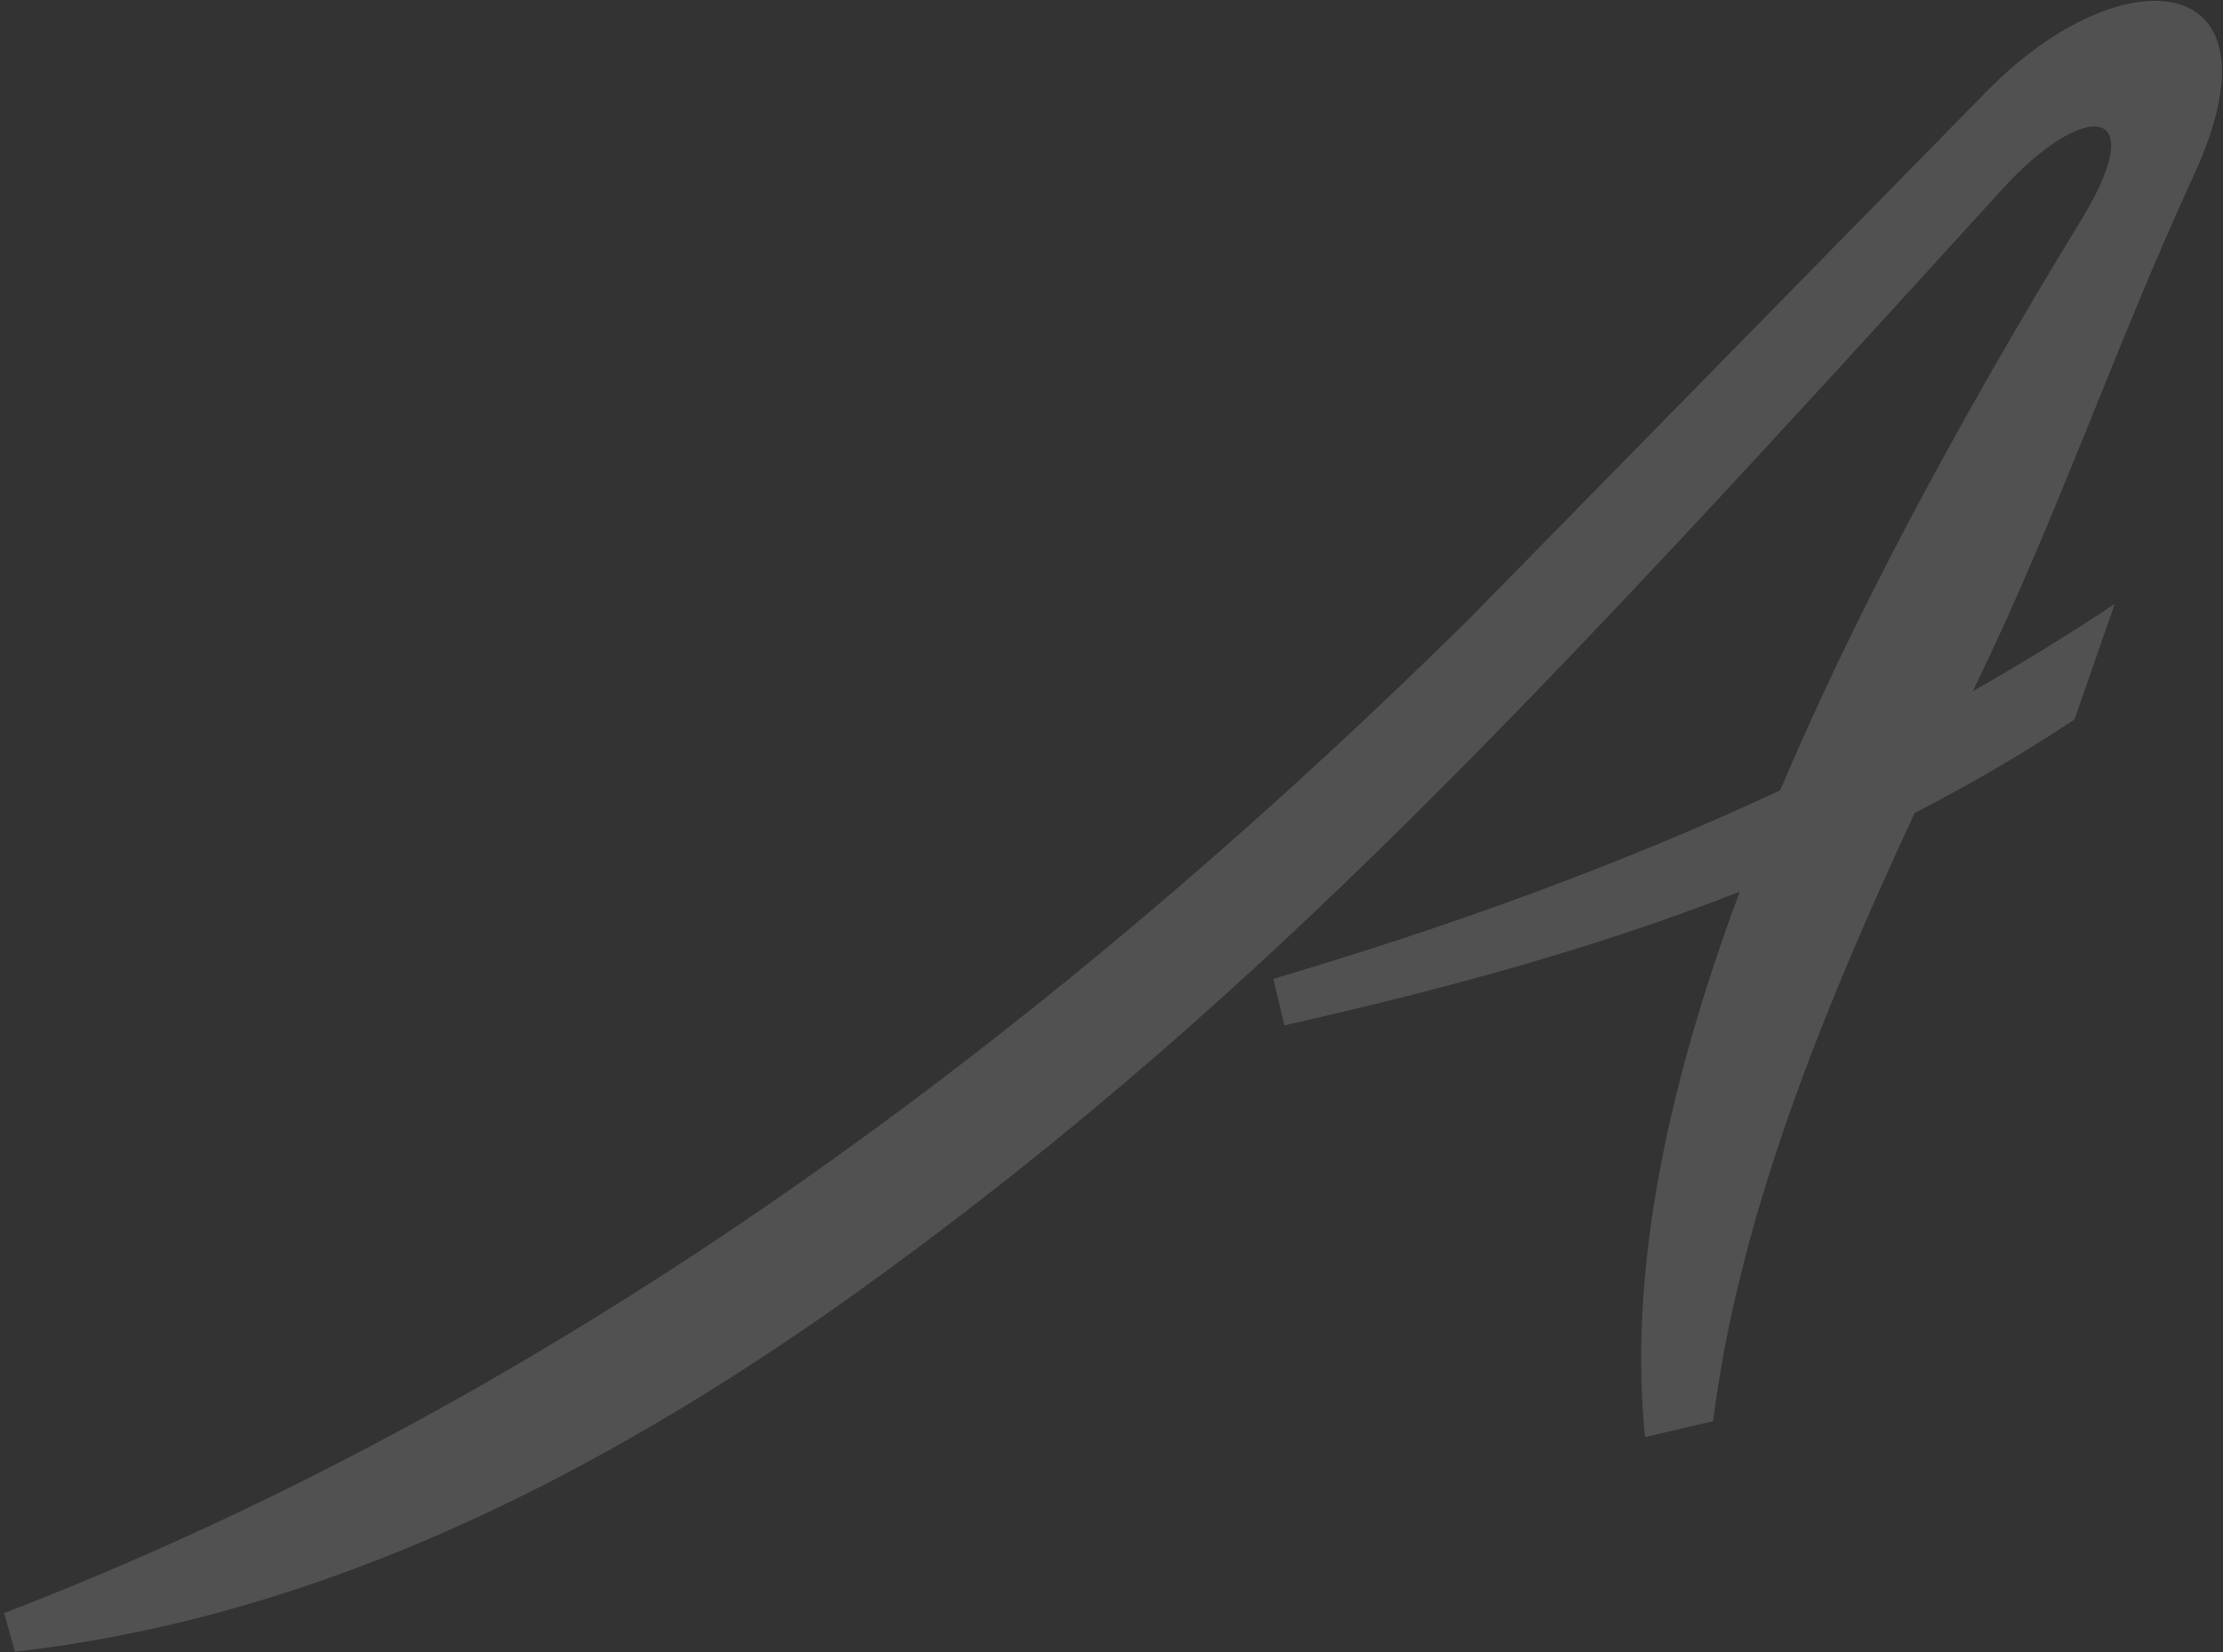 <svg xmlns="http://www.w3.org/2000/svg" width="487" height="362" viewBox="0 0 487 362" fill="none"><rect x="0" y="0" width="487" height="362" fill="#333333" stroke="none"/><path d="M321.774 135.673C216.008 239.937 109.513 311.587 0.894 353.416L3.284 361.876C63.353 355.042 125.091 328.889 193.018 279.311C275.488 219.127 335.369 154.988 438.641 41.446C456.392 21.921 471.672 22.401 455.953 48.164C427.863 94.18 405.838 135.708 389.992 173.165C354.849 189.556 317.628 203.014 278.973 214.462L281.374 224.645C315.033 217.025 348.581 208.129 381.137 195.348C363.95 241.441 356.974 280.951 360.382 314.846L375.291 311.371C380.704 268.383 397.819 224.56 419.456 178.116C431.317 172.015 443.001 165.238 454.472 157.631L463.272 132.324C453.157 139.048 442.779 145.421 432.176 151.442C432.372 151.054 432.554 150.658 432.74 150.277C450.674 113.404 463.444 75.604 480.607 38.388C501.414 -6.732 465.252 -10.583 435.263 19.981L321.774 135.673Z" fill="white" fill-opacity="0.15"></path></svg>